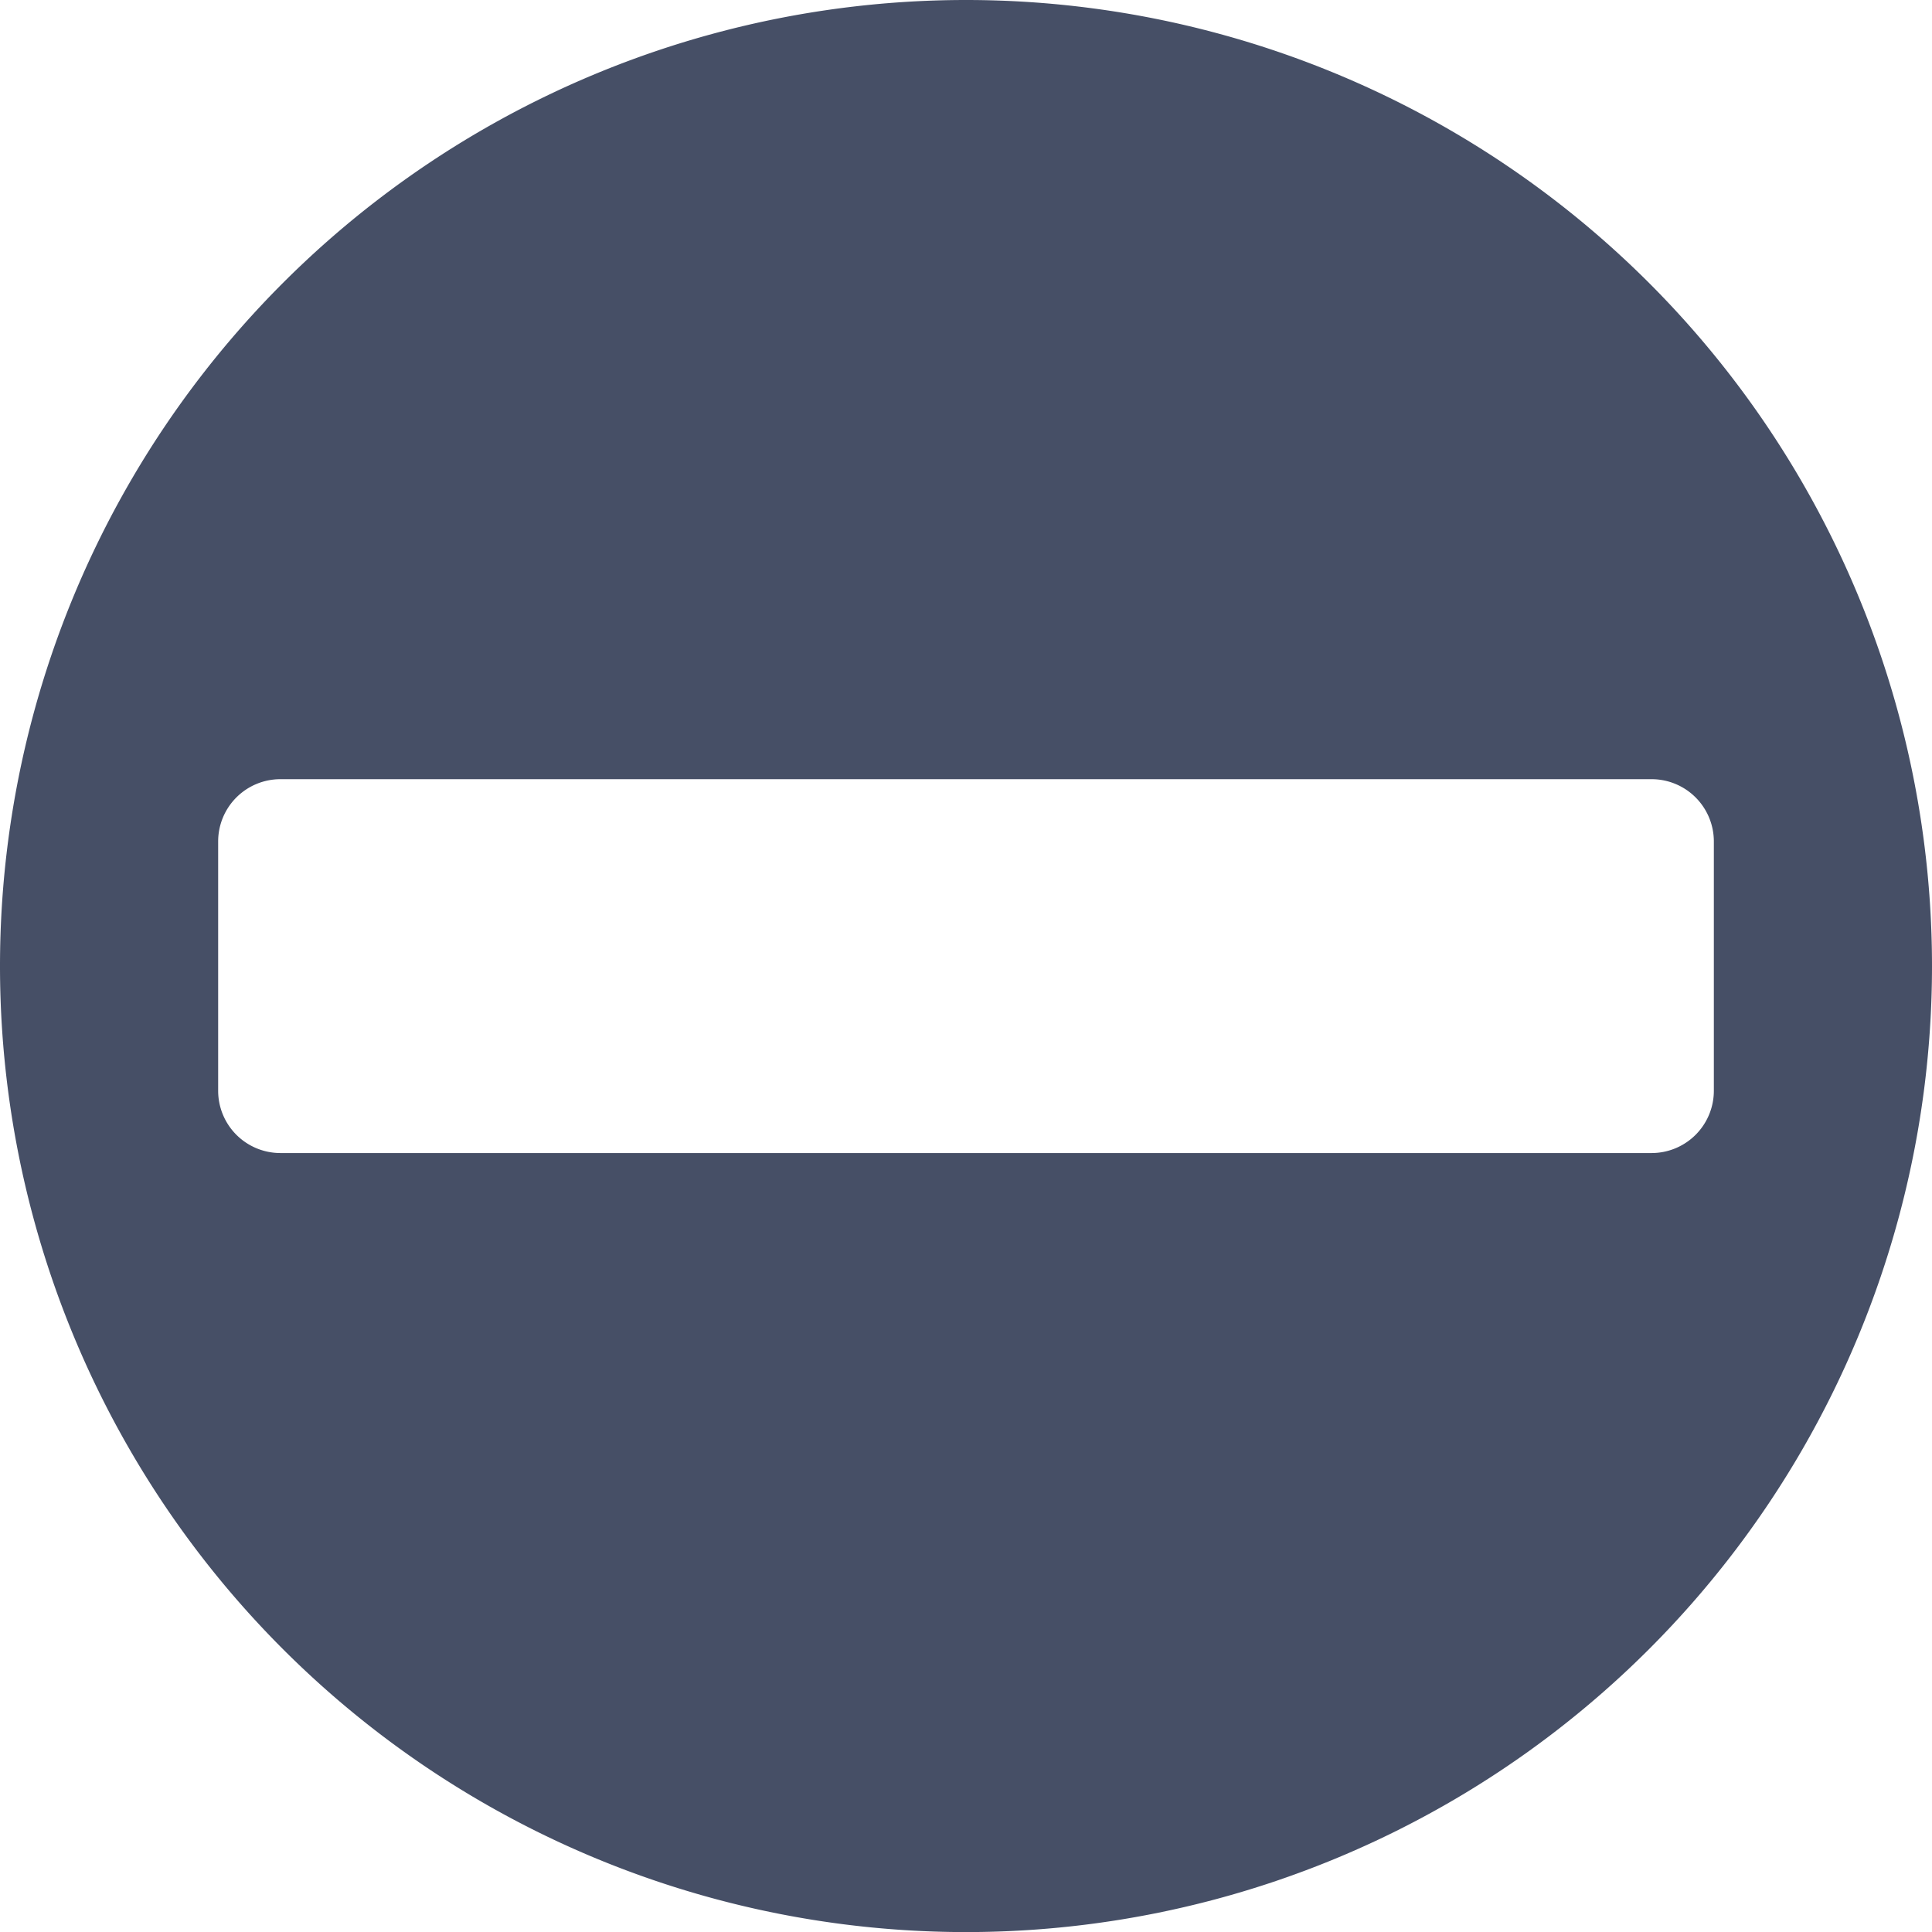 <svg xmlns="http://www.w3.org/2000/svg" width="25.187" height="25.188" viewBox="0 0 25.187 25.188"><path d="M12.594-22.344A12.594,12.594,0,0,0,0-9.75,12.594,12.594,0,0,0,12.594,2.844,12.594,12.594,0,0,0,25.187-9.75,12.594,12.594,0,0,0,12.594-22.344ZM21.531-7.312H3.656a.812.812,0,0,1-.812-.812v-3.25a.812.812,0,0,1,.812-.812H21.531a.812.812,0,0,1,.812.812v3.25A.812.812,0,0,1,21.531-7.312Z" transform="translate(0 22.344)" fill="#182340" opacity="0.8"/></svg>